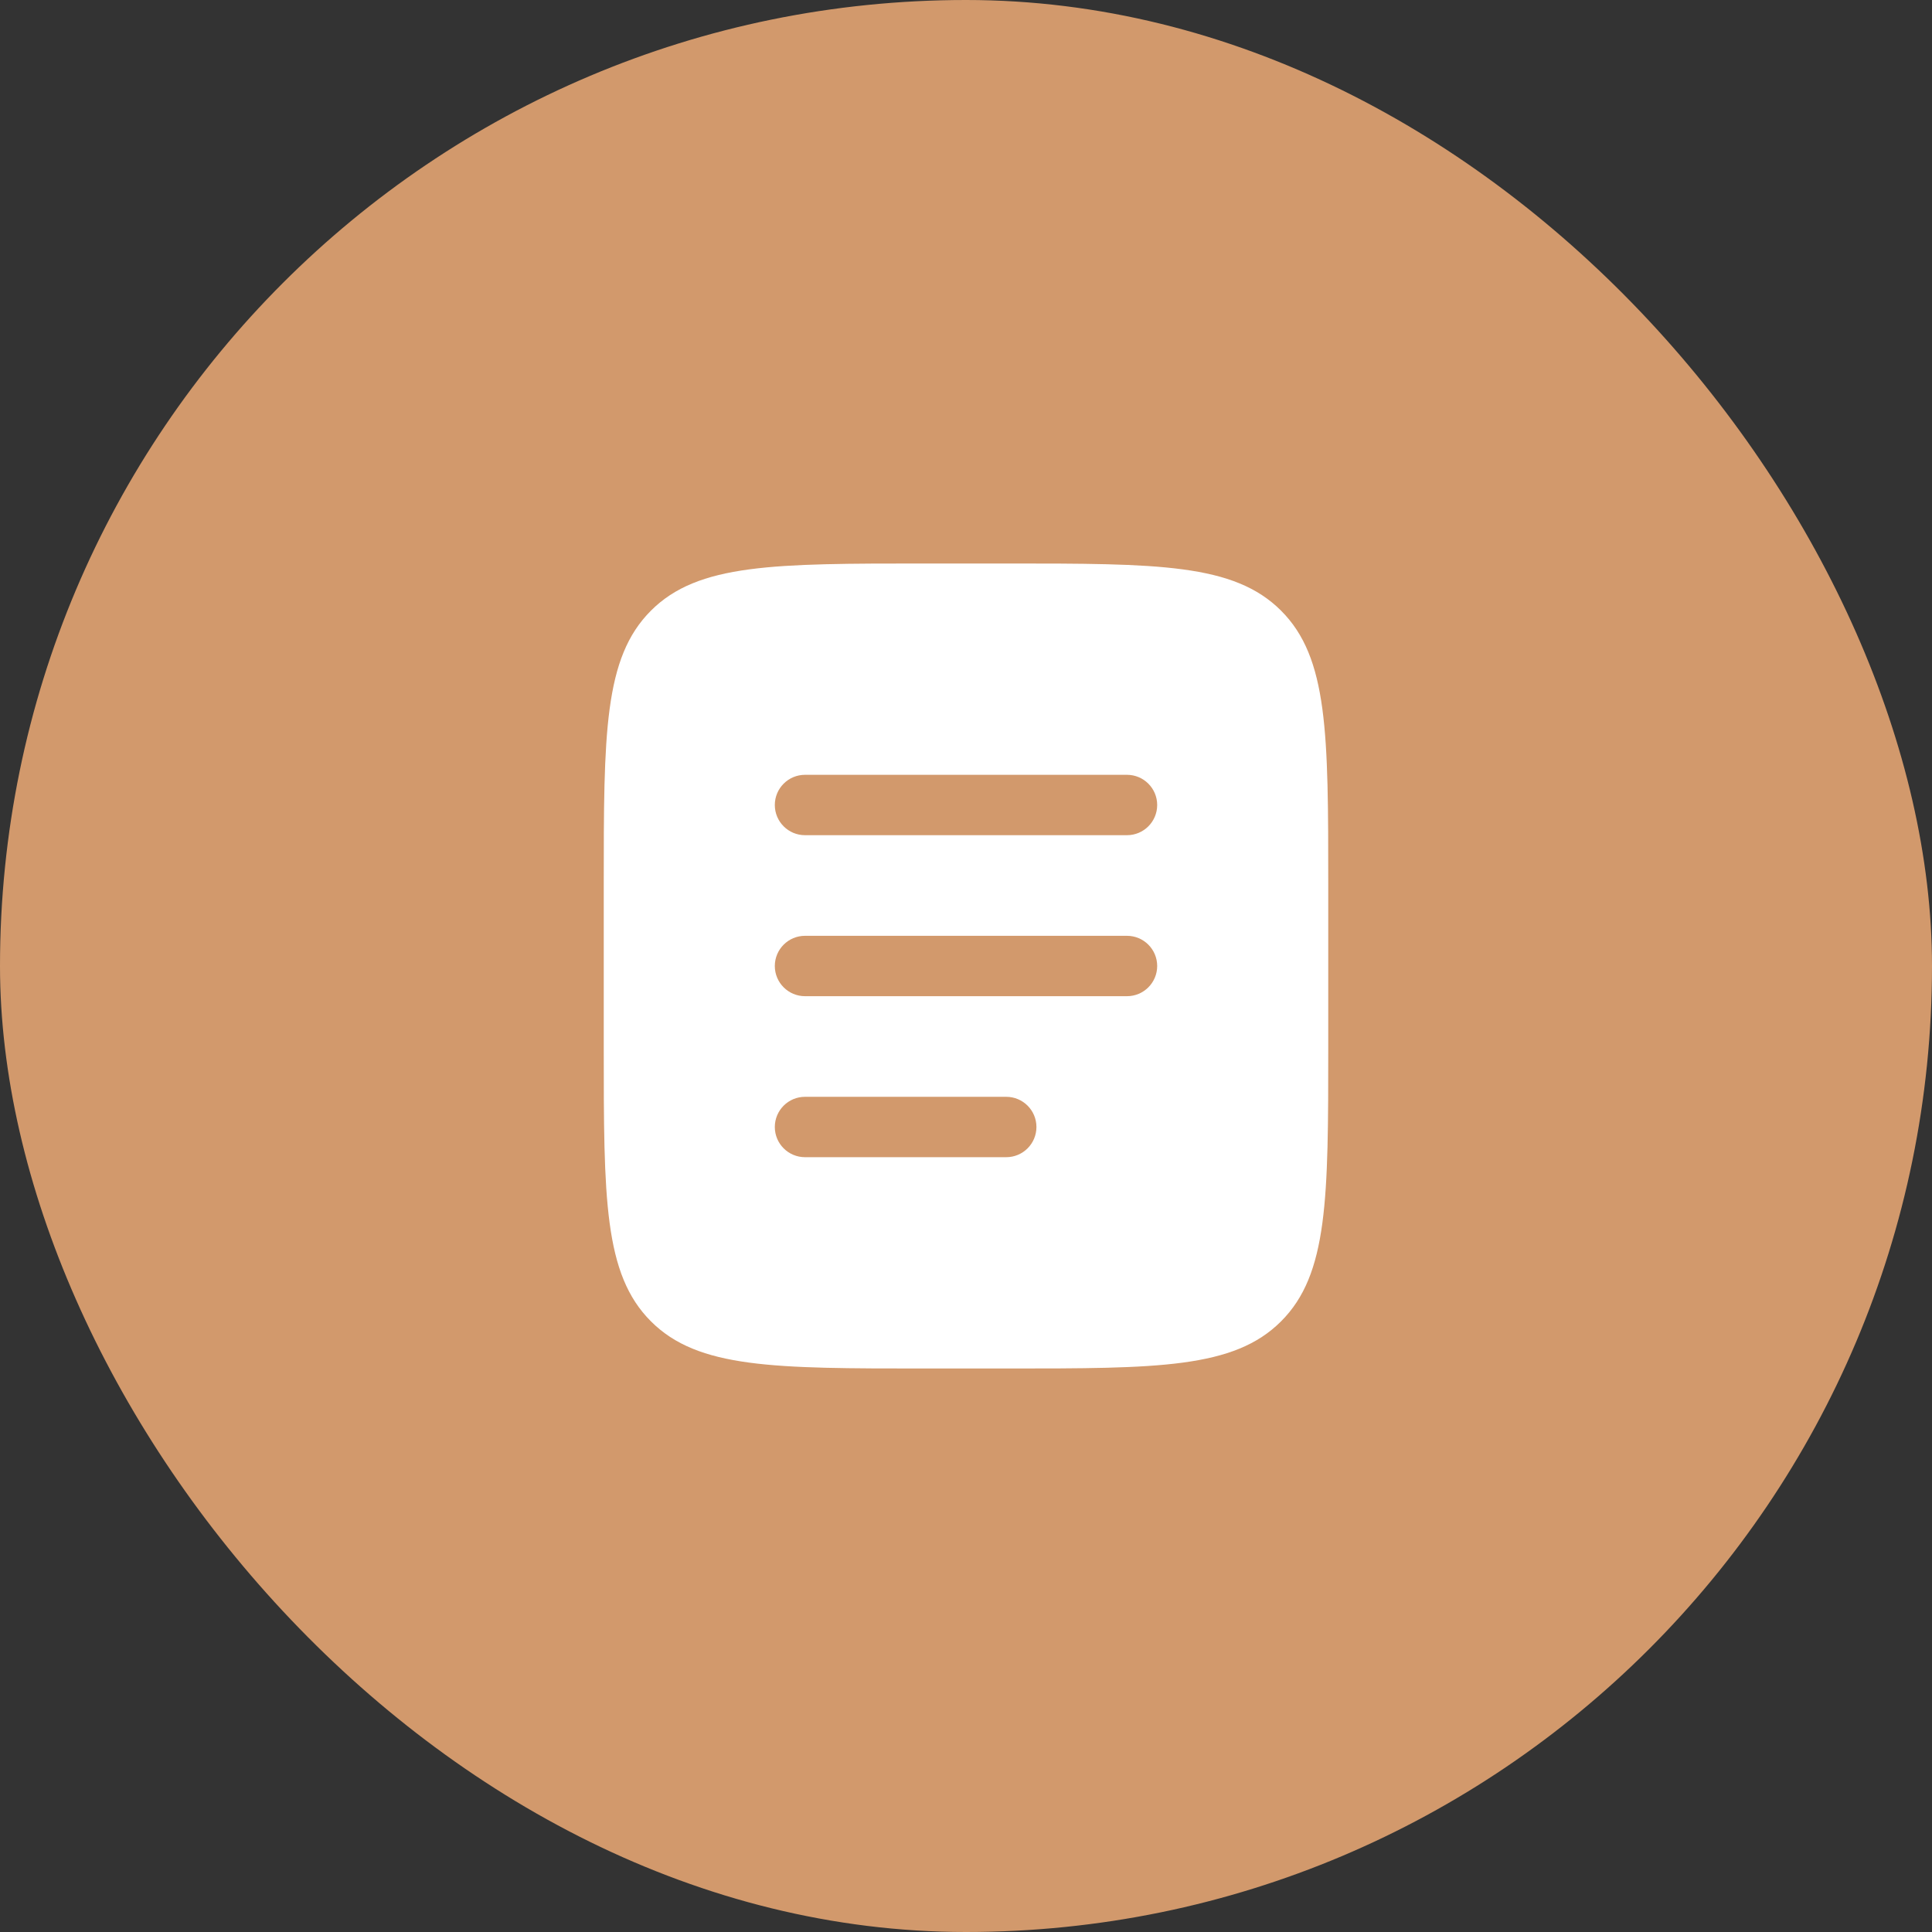 <svg width="48" height="48" viewBox="0 0 48 48" fill="none" xmlns="http://www.w3.org/2000/svg">
<rect x="0" y="0" width="48" height="48" fill="#333333" stroke="none"/>
<rect width="48" height="48" rx="24" fill="#D2996C"/>
<path fill-rule="evenodd" clip-rule="evenodd" d="M16.172 15.172C15 16.343 15 18.229 15 22V26C15 29.771 15 31.657 16.172 32.828C17.343 34 19.229 34 23 34H25C28.771 34 30.657 34 31.828 32.828C33 31.657 33 29.771 33 26V22C33 18.229 33 16.343 31.828 15.172C30.657 14 28.771 14 25 14H23C19.229 14 17.343 14 16.172 15.172ZM19.25 20C19.25 19.586 19.586 19.25 20 19.25H28C28.414 19.25 28.75 19.586 28.75 20C28.75 20.414 28.414 20.75 28 20.75H20C19.586 20.75 19.25 20.414 19.25 20ZM19.25 24C19.25 23.586 19.586 23.25 20 23.25H28C28.414 23.25 28.75 23.586 28.75 24C28.75 24.414 28.414 24.75 28 24.75H20C19.586 24.75 19.25 24.414 19.25 24ZM20 27.25C19.586 27.25 19.25 27.586 19.25 28C19.25 28.414 19.586 28.75 20 28.75H25C25.414 28.75 25.75 28.414 25.75 28C25.75 27.586 25.414 27.25 25 27.25H20Z" fill="white"/>
</svg>
